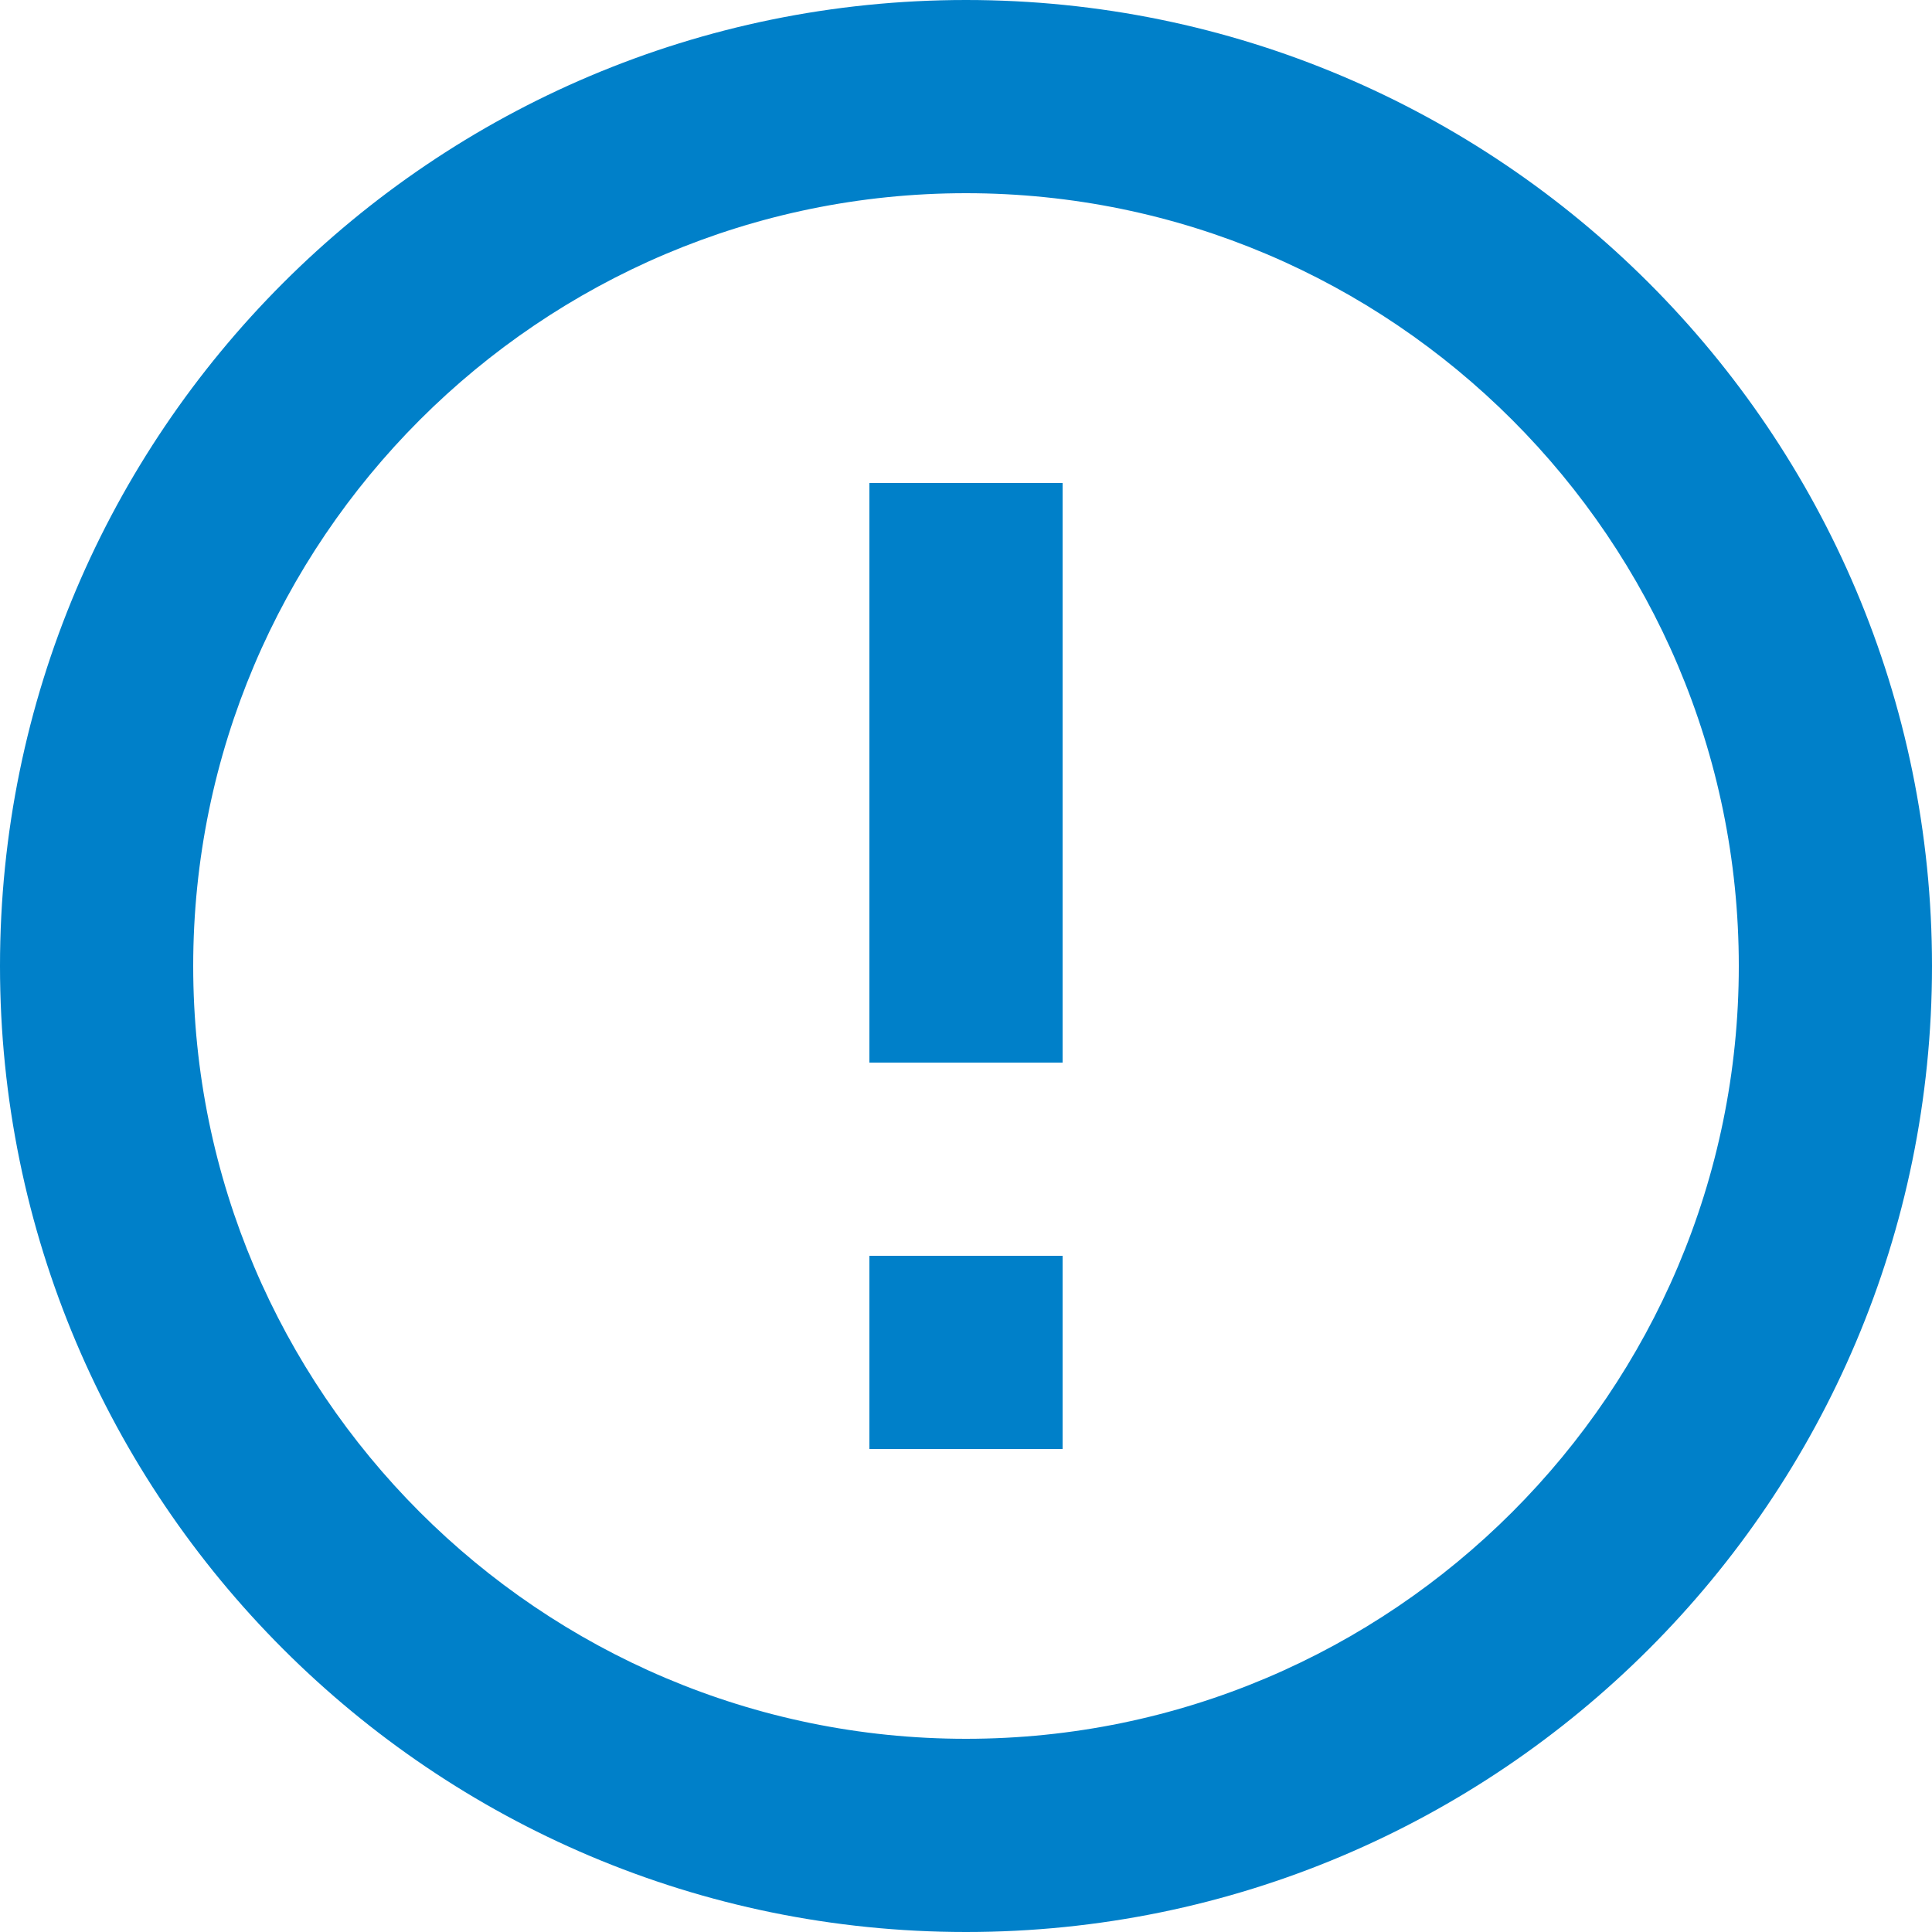 <svg width="16" height="16" viewBox="0 0 16 16" fill="none" xmlns="http://www.w3.org/2000/svg">
<path d="M8.8 12L7.2 12L7.2 10.4L8.8 10.4L8.8 12ZM8.8 8.8L7.2 8.8L7.2 4L8.8 4L8.8 8.8ZM8 16C12.416 16 16 12.416 16 8C16 3.584 12.416 3.13323e-07 8 6.99382e-07C3.584 1.08544e-06 -1.08544e-06 3.584 -6.99382e-07 8C-3.13323e-07 12.416 3.584 16 8 16ZM8 1.6C11.528 1.6 14.4 4.472 14.4 8C14.4 11.528 11.528 14.4 8 14.4C4.472 14.4 1.6 11.528 1.6 8C1.6 4.472 4.472 1.6 8 1.6Z" fill="#0080C9"/>
</svg>
